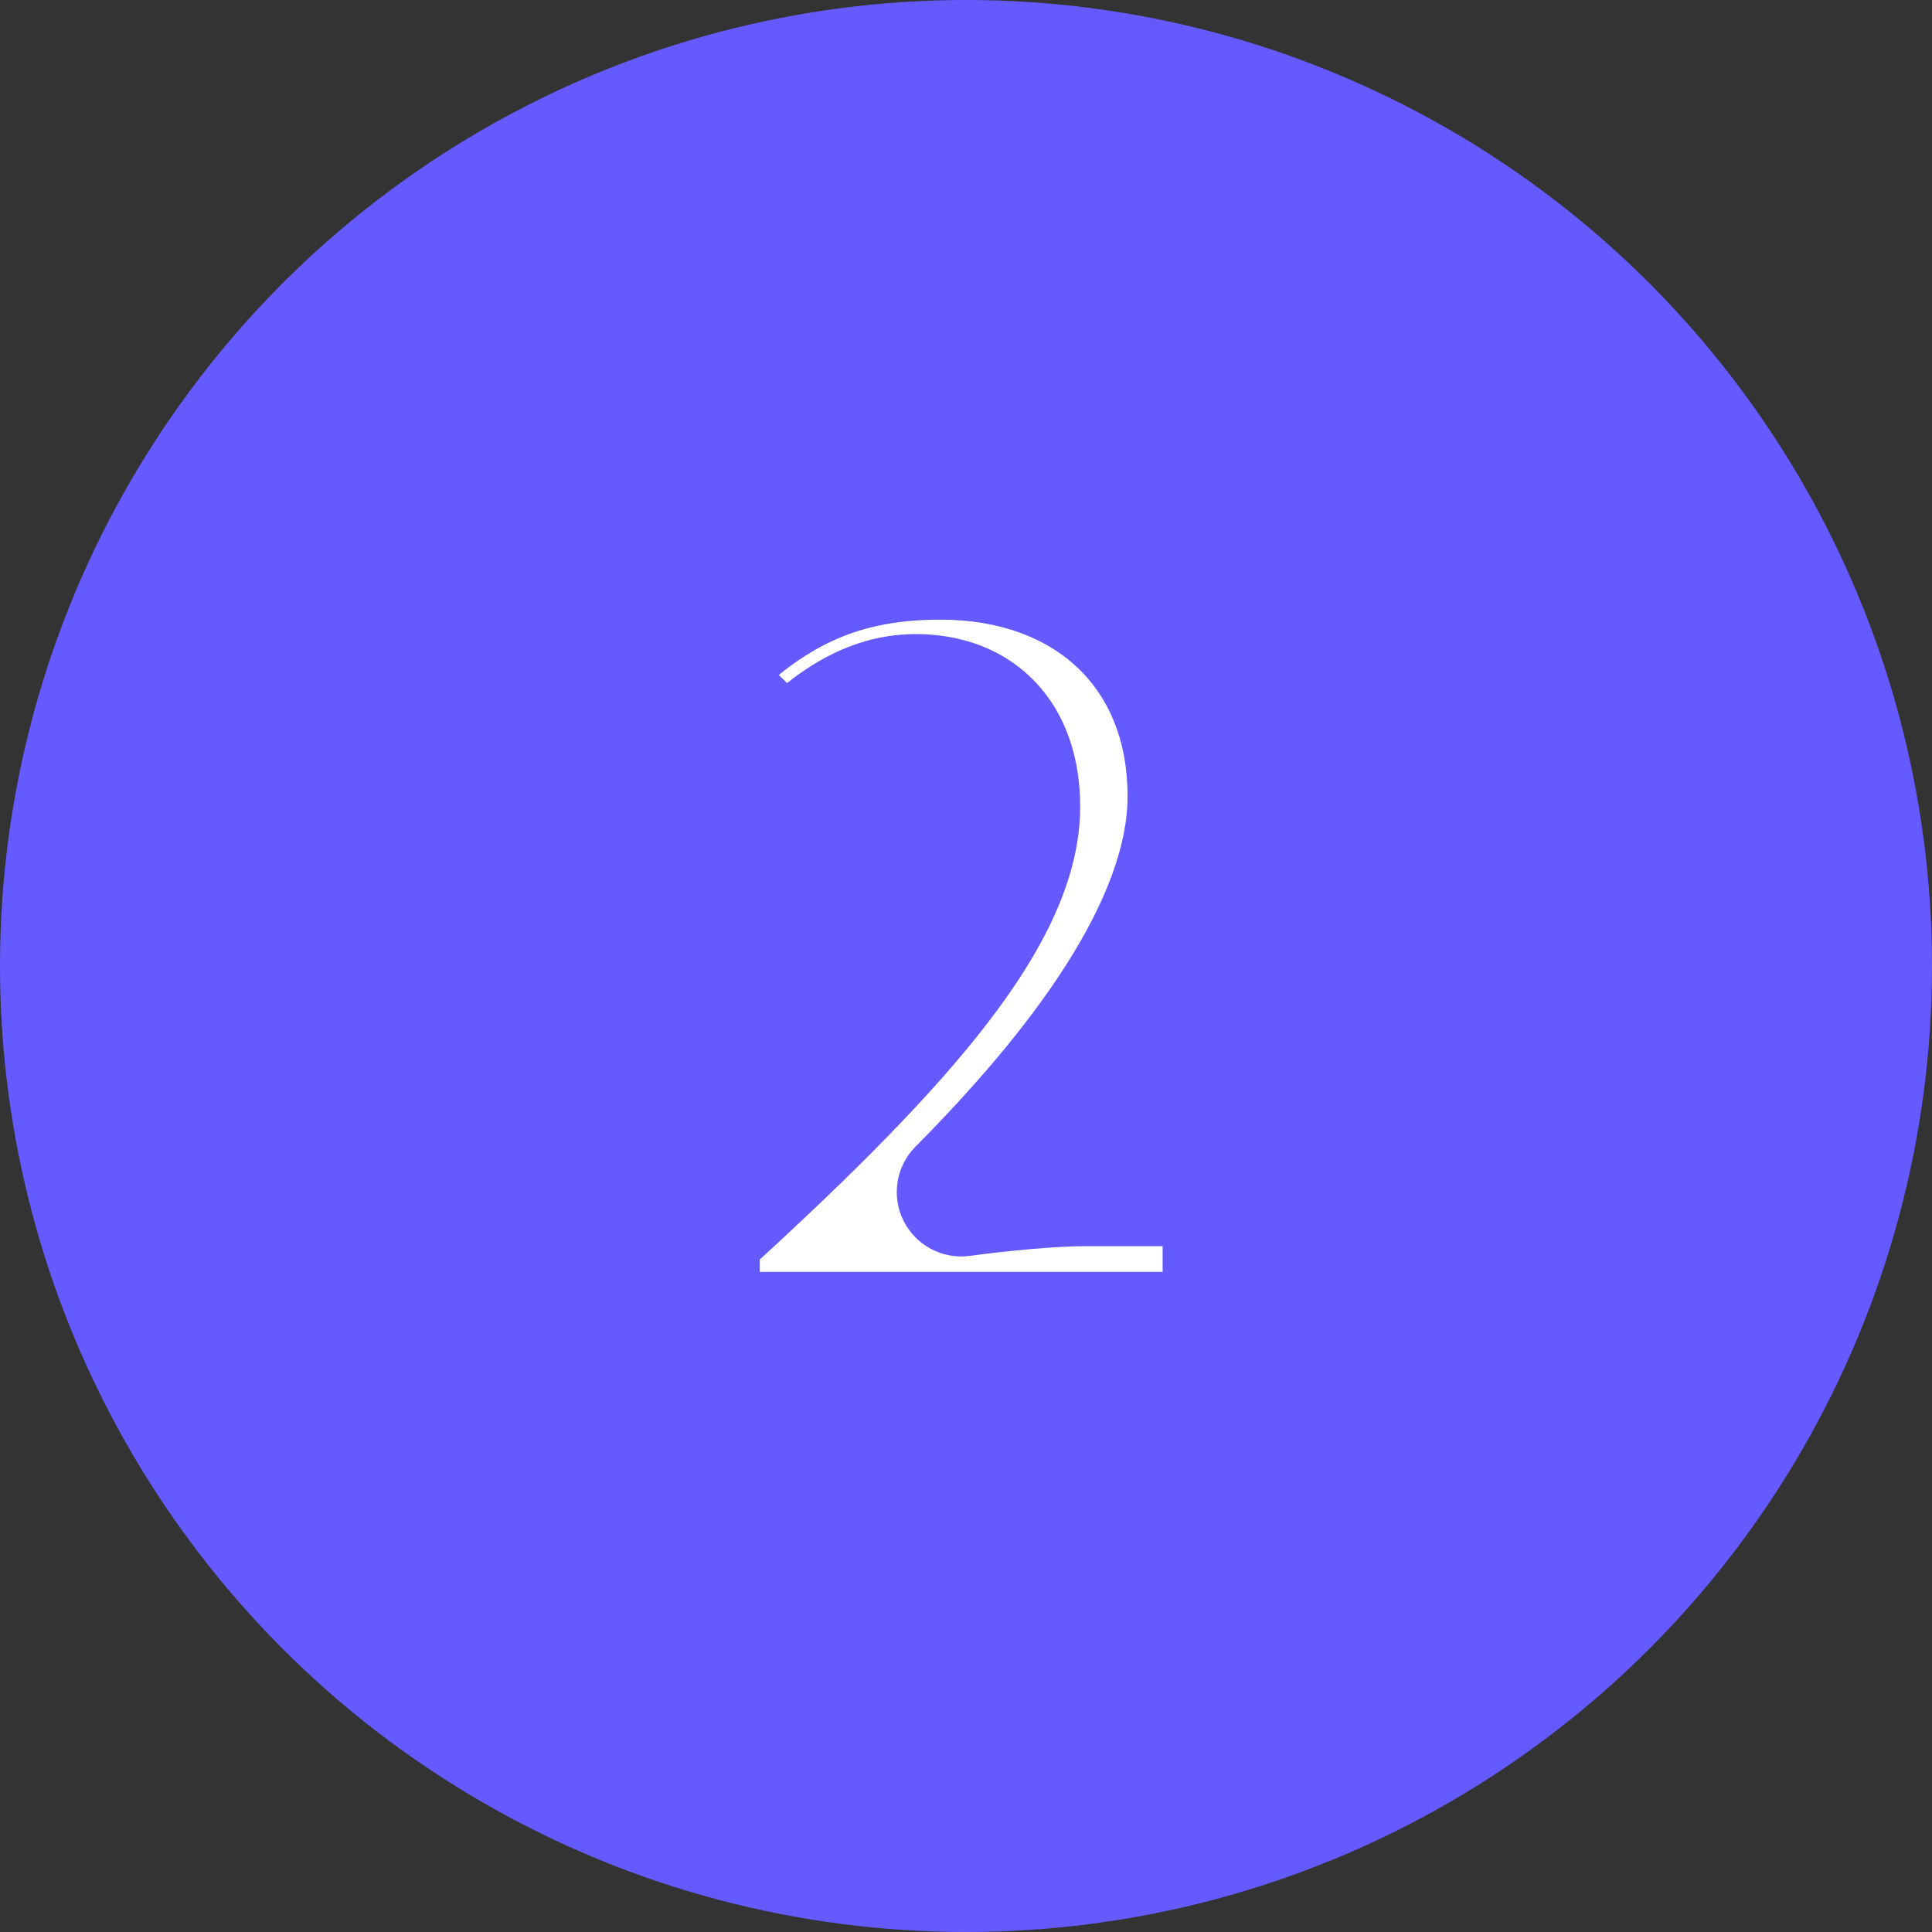 <svg width="60" height="60" viewBox="0 0 60 60" fill="none" xmlns="http://www.w3.org/2000/svg">
<rect x="0" y="0" width="60" height="60" fill="#333333" stroke="none"/>
<circle cx="30" cy="30" r="29" fill="#645AFF" stroke="#645AFF" stroke-width="2"/>
<mask id="path-2-outside-1_35_61" maskUnits="userSpaceOnUse" x="19" y="14.5" width="22" height="29" fill="black">
<rect fill="white" x="19" y="14.5" width="22" height="29"/>
<path d="M21.594 41.5V38.236C27.546 32.828 31.546 28.508 31.546 25.052C31.546 22.876 30.33 21.692 28.442 21.692C26.81 21.692 25.53 22.78 24.41 23.996L21.306 20.924C23.642 18.46 25.818 17.244 29.21 17.244C33.818 17.244 37.018 20.188 37.018 24.732C37.018 28.828 33.498 33.34 29.85 37.02C31.034 36.86 32.666 36.7 33.722 36.7H38.106V41.5H21.594Z"/>
</mask>
<path d="M21.594 41.5V38.236C27.546 32.828 31.546 28.508 31.546 25.052C31.546 22.876 30.33 21.692 28.442 21.692C26.81 21.692 25.53 22.78 24.41 23.996L21.306 20.924C23.642 18.46 25.818 17.244 29.21 17.244C33.818 17.244 37.018 20.188 37.018 24.732C37.018 28.828 33.498 33.34 29.85 37.02C31.034 36.86 32.666 36.7 33.722 36.7H38.106V41.5H21.594Z" fill="white"/>
<path d="M21.594 41.5H19.594C19.594 42.605 20.489 43.5 21.594 43.5V41.5ZM21.594 38.236L20.249 36.756C19.832 37.135 19.594 37.672 19.594 38.236H21.594ZM24.41 23.996L23.003 25.418C23.389 25.799 23.913 26.008 24.456 25.995C24.999 25.983 25.513 25.75 25.881 25.351L24.41 23.996ZM21.306 20.924L19.855 19.548C19.106 20.337 19.126 21.58 19.899 22.346L21.306 20.924ZM29.85 37.02L28.43 35.612C27.827 36.22 27.678 37.145 28.06 37.912C28.442 38.678 29.269 39.117 30.118 39.002L29.85 37.02ZM38.106 36.7H40.106C40.106 35.595 39.211 34.7 38.106 34.7V36.7ZM38.106 41.5V43.5C39.211 43.5 40.106 42.605 40.106 41.5H38.106ZM23.594 41.5V38.236H19.594V41.5H23.594ZM22.939 39.716C25.926 37.002 28.515 34.48 30.366 32.159C32.167 29.9 33.546 27.496 33.546 25.052H29.546C29.546 26.064 28.925 27.548 27.238 29.665C25.601 31.72 23.214 34.062 20.249 36.756L22.939 39.716ZM33.546 25.052C33.546 23.599 33.135 22.213 32.151 21.178C31.157 20.132 29.811 19.692 28.442 19.692V23.692C28.961 23.692 29.167 23.844 29.253 23.934C29.349 24.035 29.546 24.329 29.546 25.052H33.546ZM28.442 19.692C25.881 19.692 24.079 21.403 22.939 22.641L25.881 25.351C26.981 24.157 27.739 23.692 28.442 23.692V19.692ZM25.817 22.575L22.713 19.503L19.899 22.346L23.003 25.418L25.817 22.575ZM22.757 22.3C23.83 21.169 24.768 20.429 25.736 19.959C26.684 19.498 27.77 19.244 29.21 19.244V15.244C27.259 15.244 25.56 15.598 23.988 16.361C22.436 17.115 21.118 18.215 19.855 19.548L22.757 22.3ZM29.21 19.244C31.087 19.244 32.519 19.838 33.466 20.736C34.403 21.623 35.018 22.95 35.018 24.732H39.018C39.018 21.97 38.033 19.553 36.218 17.832C34.413 16.122 31.942 15.244 29.21 15.244V19.244ZM35.018 24.732C35.018 26.233 34.359 28.002 33.114 29.959C31.887 31.889 30.204 33.822 28.43 35.612L31.27 38.428C33.144 36.538 35.045 34.375 36.489 32.105C37.917 29.862 39.018 27.327 39.018 24.732H35.018ZM30.118 39.002C31.273 38.846 32.801 38.7 33.722 38.7V34.7C32.531 34.7 30.795 34.874 29.582 35.038L30.118 39.002ZM33.722 38.7H38.106V34.7H33.722V38.7ZM36.106 36.7V41.5H40.106V36.7H36.106ZM38.106 39.5H21.594V43.5H38.106V39.5Z" fill="#645AFF" mask="url(#path-2-outside-1_35_61)"/>
</svg>
